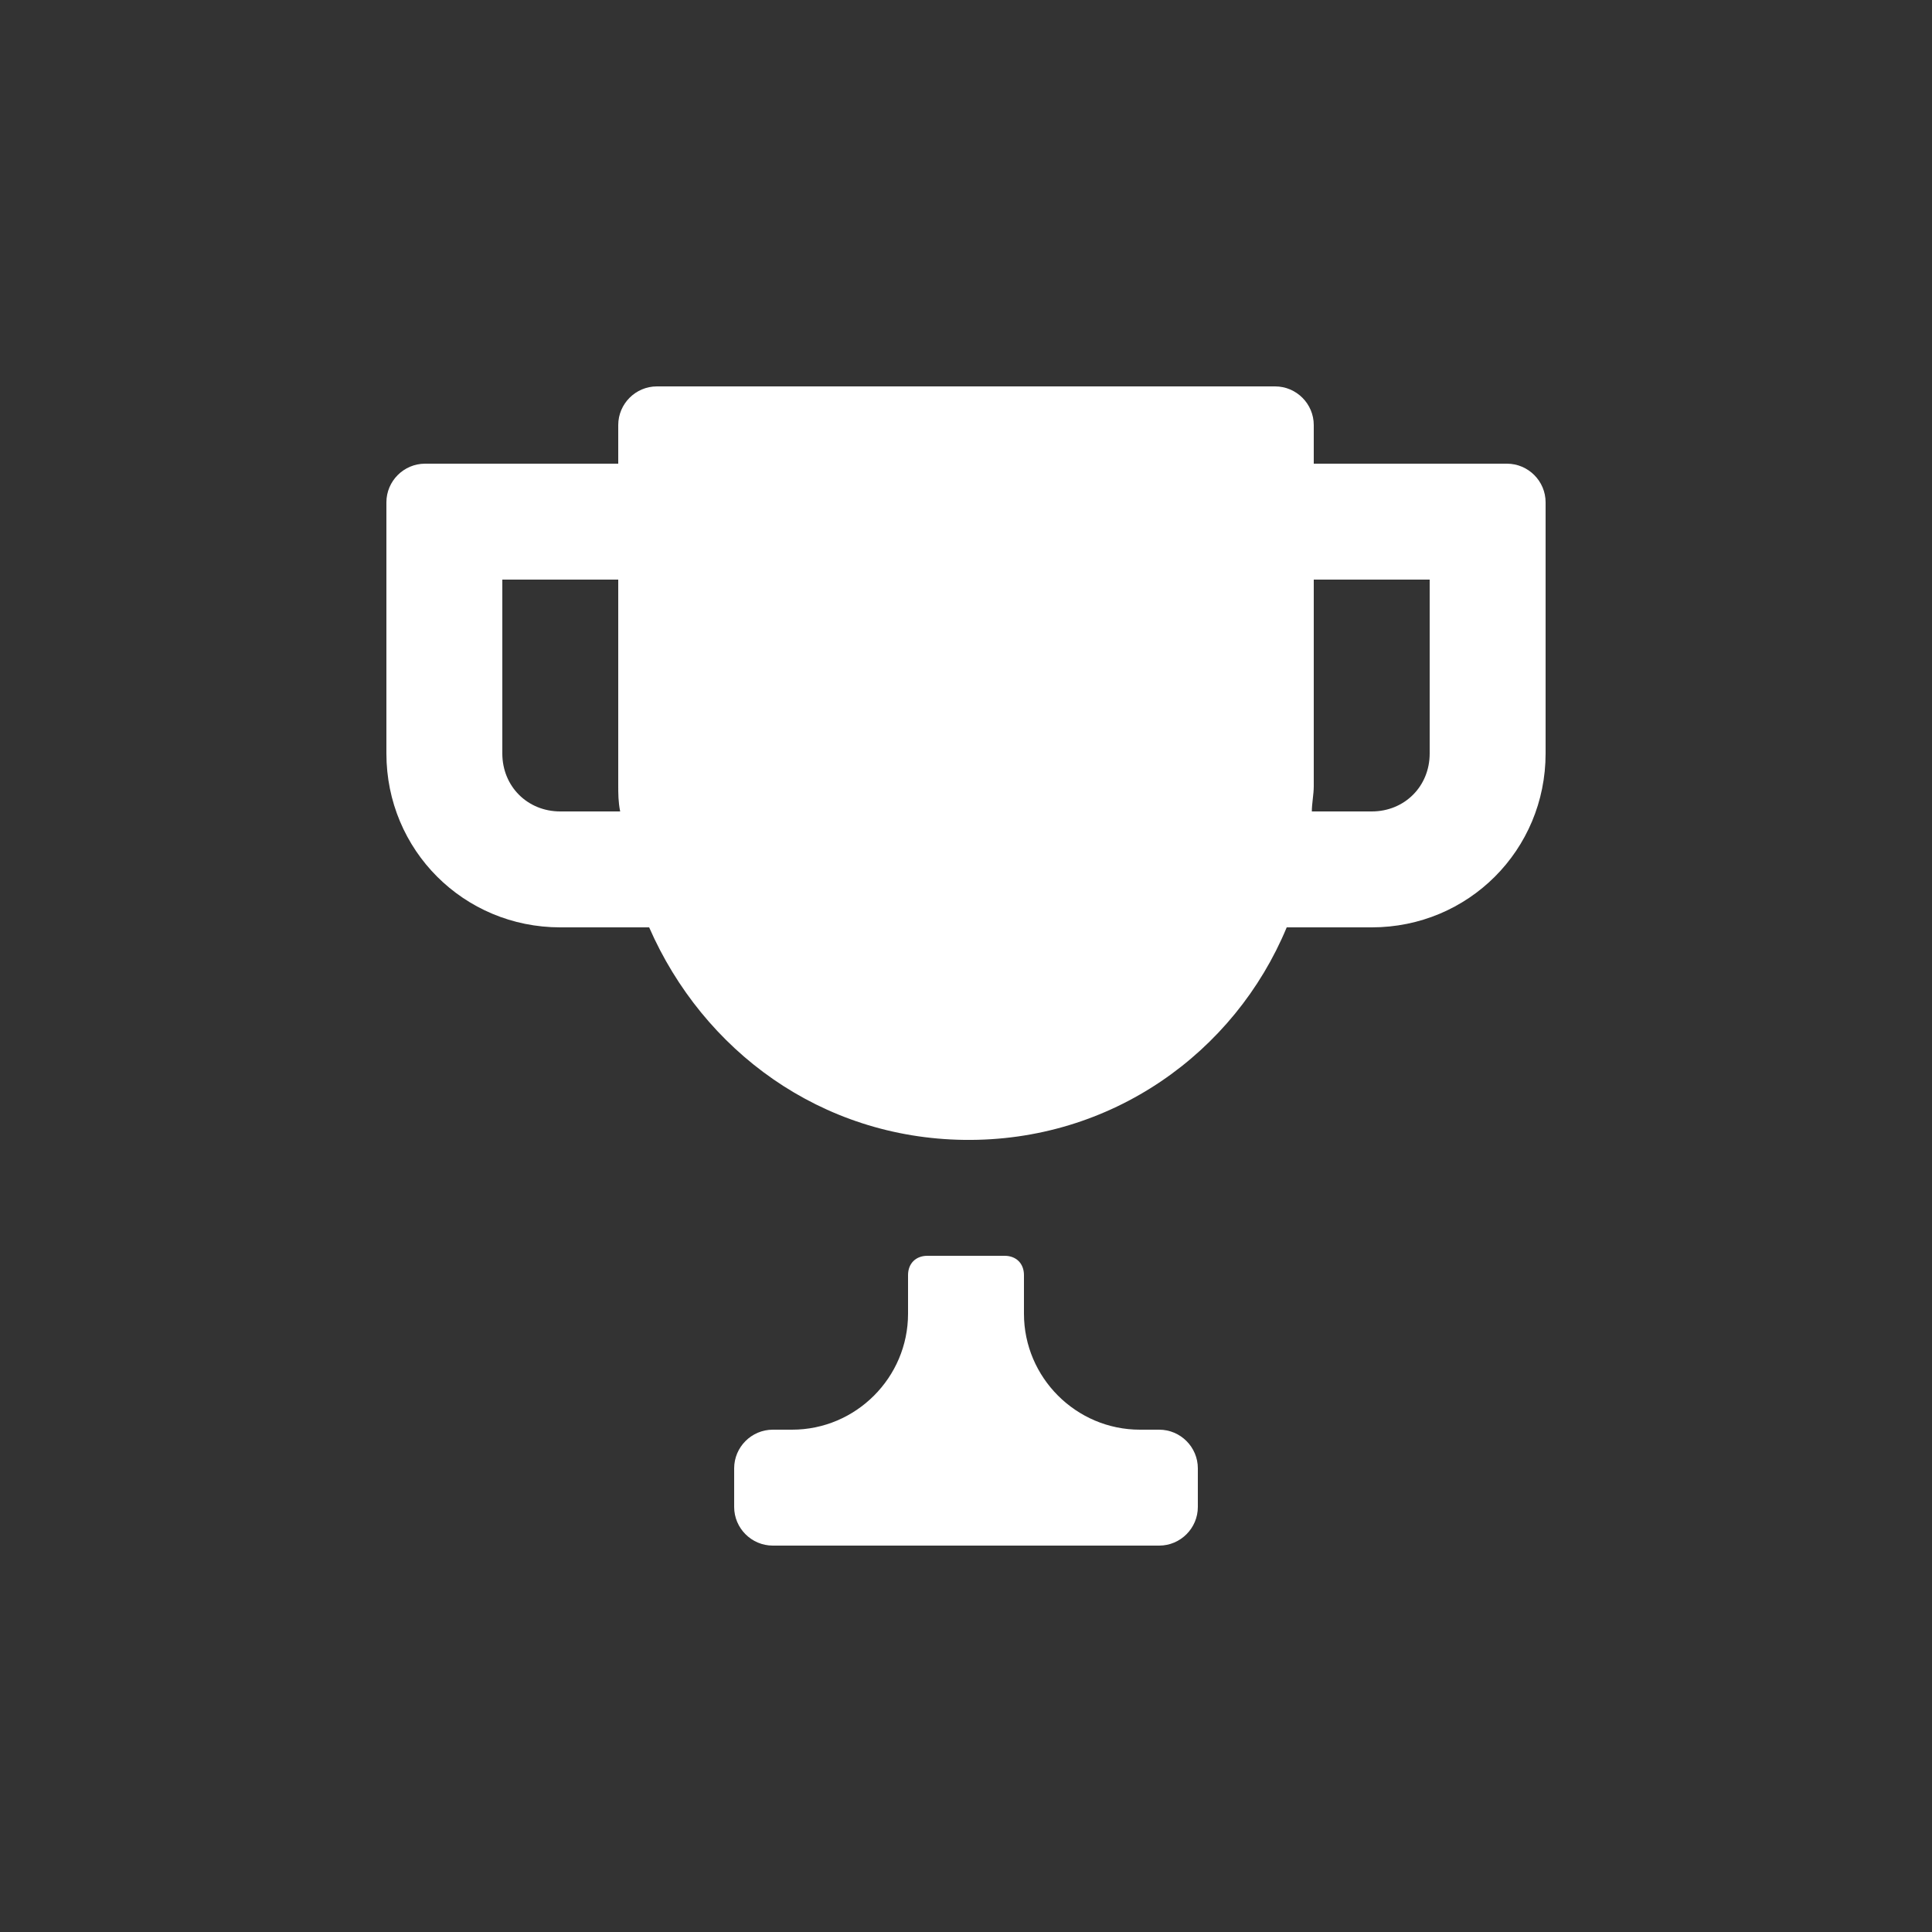 <?xml version="1.0" encoding="utf-8"?>
<!-- Generator: Adobe Illustrator 17.1.0, SVG Export Plug-In . SVG Version: 6.00 Build 0)  -->
<!DOCTYPE svg PUBLIC "-//W3C//DTD SVG 1.1//EN" "http://www.w3.org/Graphics/SVG/1.1/DTD/svg11.dtd">
<svg version="1.1" id="Layer_1" xmlns="http://www.w3.org/2000/svg" xmlns:xlink="http://www.w3.org/1999/xlink" x="0px" y="0px" width="100" height="100"
	 viewBox="0 0 100 100" style="enable-background:new 0 0 100 100;" xml:space="preserve">

<rect x="0" y="0" width="100" height="100" fill="#333333" stroke="none"/>

<g>
	<path fill="#FFFFFF" d="M78,24H68v-2c0-1.1-0.9-2-2-2H34c-1.1,0-2,0.9-2,2v2H22c-1.1,0-2,0.9-2,2v13c0,5,4,9,9,9h4.6
		c2.8,6.4,8.9,10.9,16.3,11c7.6,0.1,14-4.5,16.7-11H71c5,0,9-4,9-9V26C80,24.9,79.1,24,78,24z M29,42c-1.7,0-3-1.3-3-3v-9h6v10.6
		c0,0.5,0,0.9,0.1,1.4H29z M74,39c0,1.7-1.3,3-3,3h-3.1c0-0.4,0.1-0.9,0.1-1.3V30h6V39z"/>
	<path fill="#FFFFFF" d="M60,74h-1c-3.3,0-6-2.7-6-6v-2c0-0.6-0.4-1-1-1h-2h-2c-0.6,0-1,0.4-1,1v2c0,3.3-2.7,6-6,6h-1c-1.1,0-2,0.9-2,2
		v2c0,1.1,0.9,2,2,2h10h10c1.1,0,2-0.9,2-2v-2C62,74.9,61.1,74,60,74z"/>
</g>
</svg>
